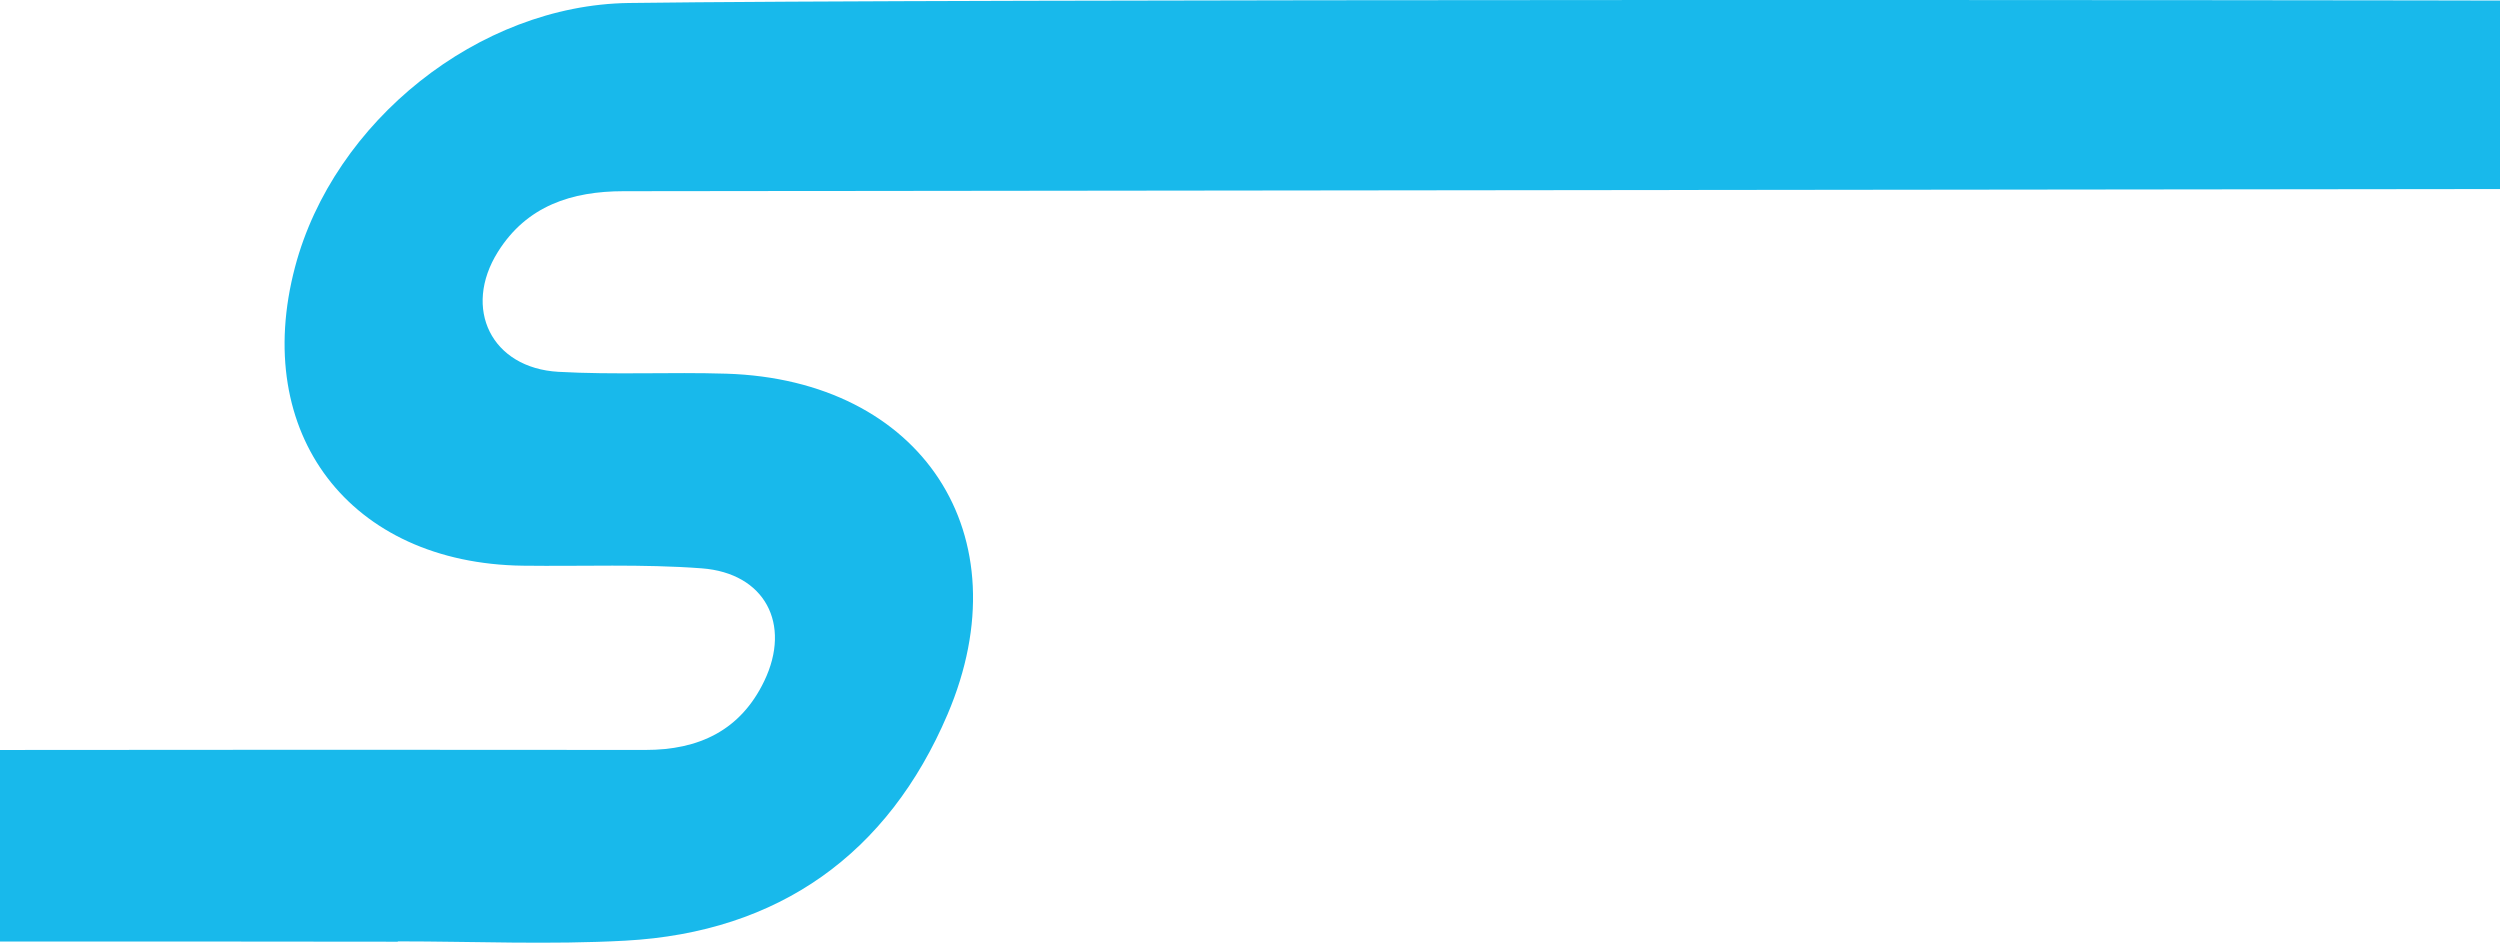<?xml version="1.0" encoding="UTF-8"?>
<svg xmlns="http://www.w3.org/2000/svg" width="1440" height="543" viewBox="0 0 1440 543" fill="none">
  <path d="M362.135 1.725C275.74 2.914 192.151 69.914 169.969 153.7C144.511 249.773 201.52 324.561 301.232 325.84C335.554 326.283 370.011 324.796 404.165 327.36C440.596 330.092 455.985 359.446 440.209 392.279C426.532 420.774 402.465 432.029 371.694 431.967C308.026 431.832 77.864 431.838 -26 432.006V542.302C78.947 542.223 197.2 542.425 229.132 542.425V542.234C272.829 542.234 316.649 544.204 360.199 541.825C448.647 536.994 511.558 491.752 545.801 411.433C589.924 307.942 530.811 218.736 418.37 215.241C386.146 214.243 353.804 215.976 321.642 214.17C283.067 211.998 266.321 177.73 286.803 145.055C303.465 118.478 329.395 110.174 359.111 110.13C411.66 110.04 1252.74 109.064 1466 108.862V0.378C1359.41 0.008 534.946 -0.665 362.135 1.725Z" fill="#18B9EB"></path>
</svg>
